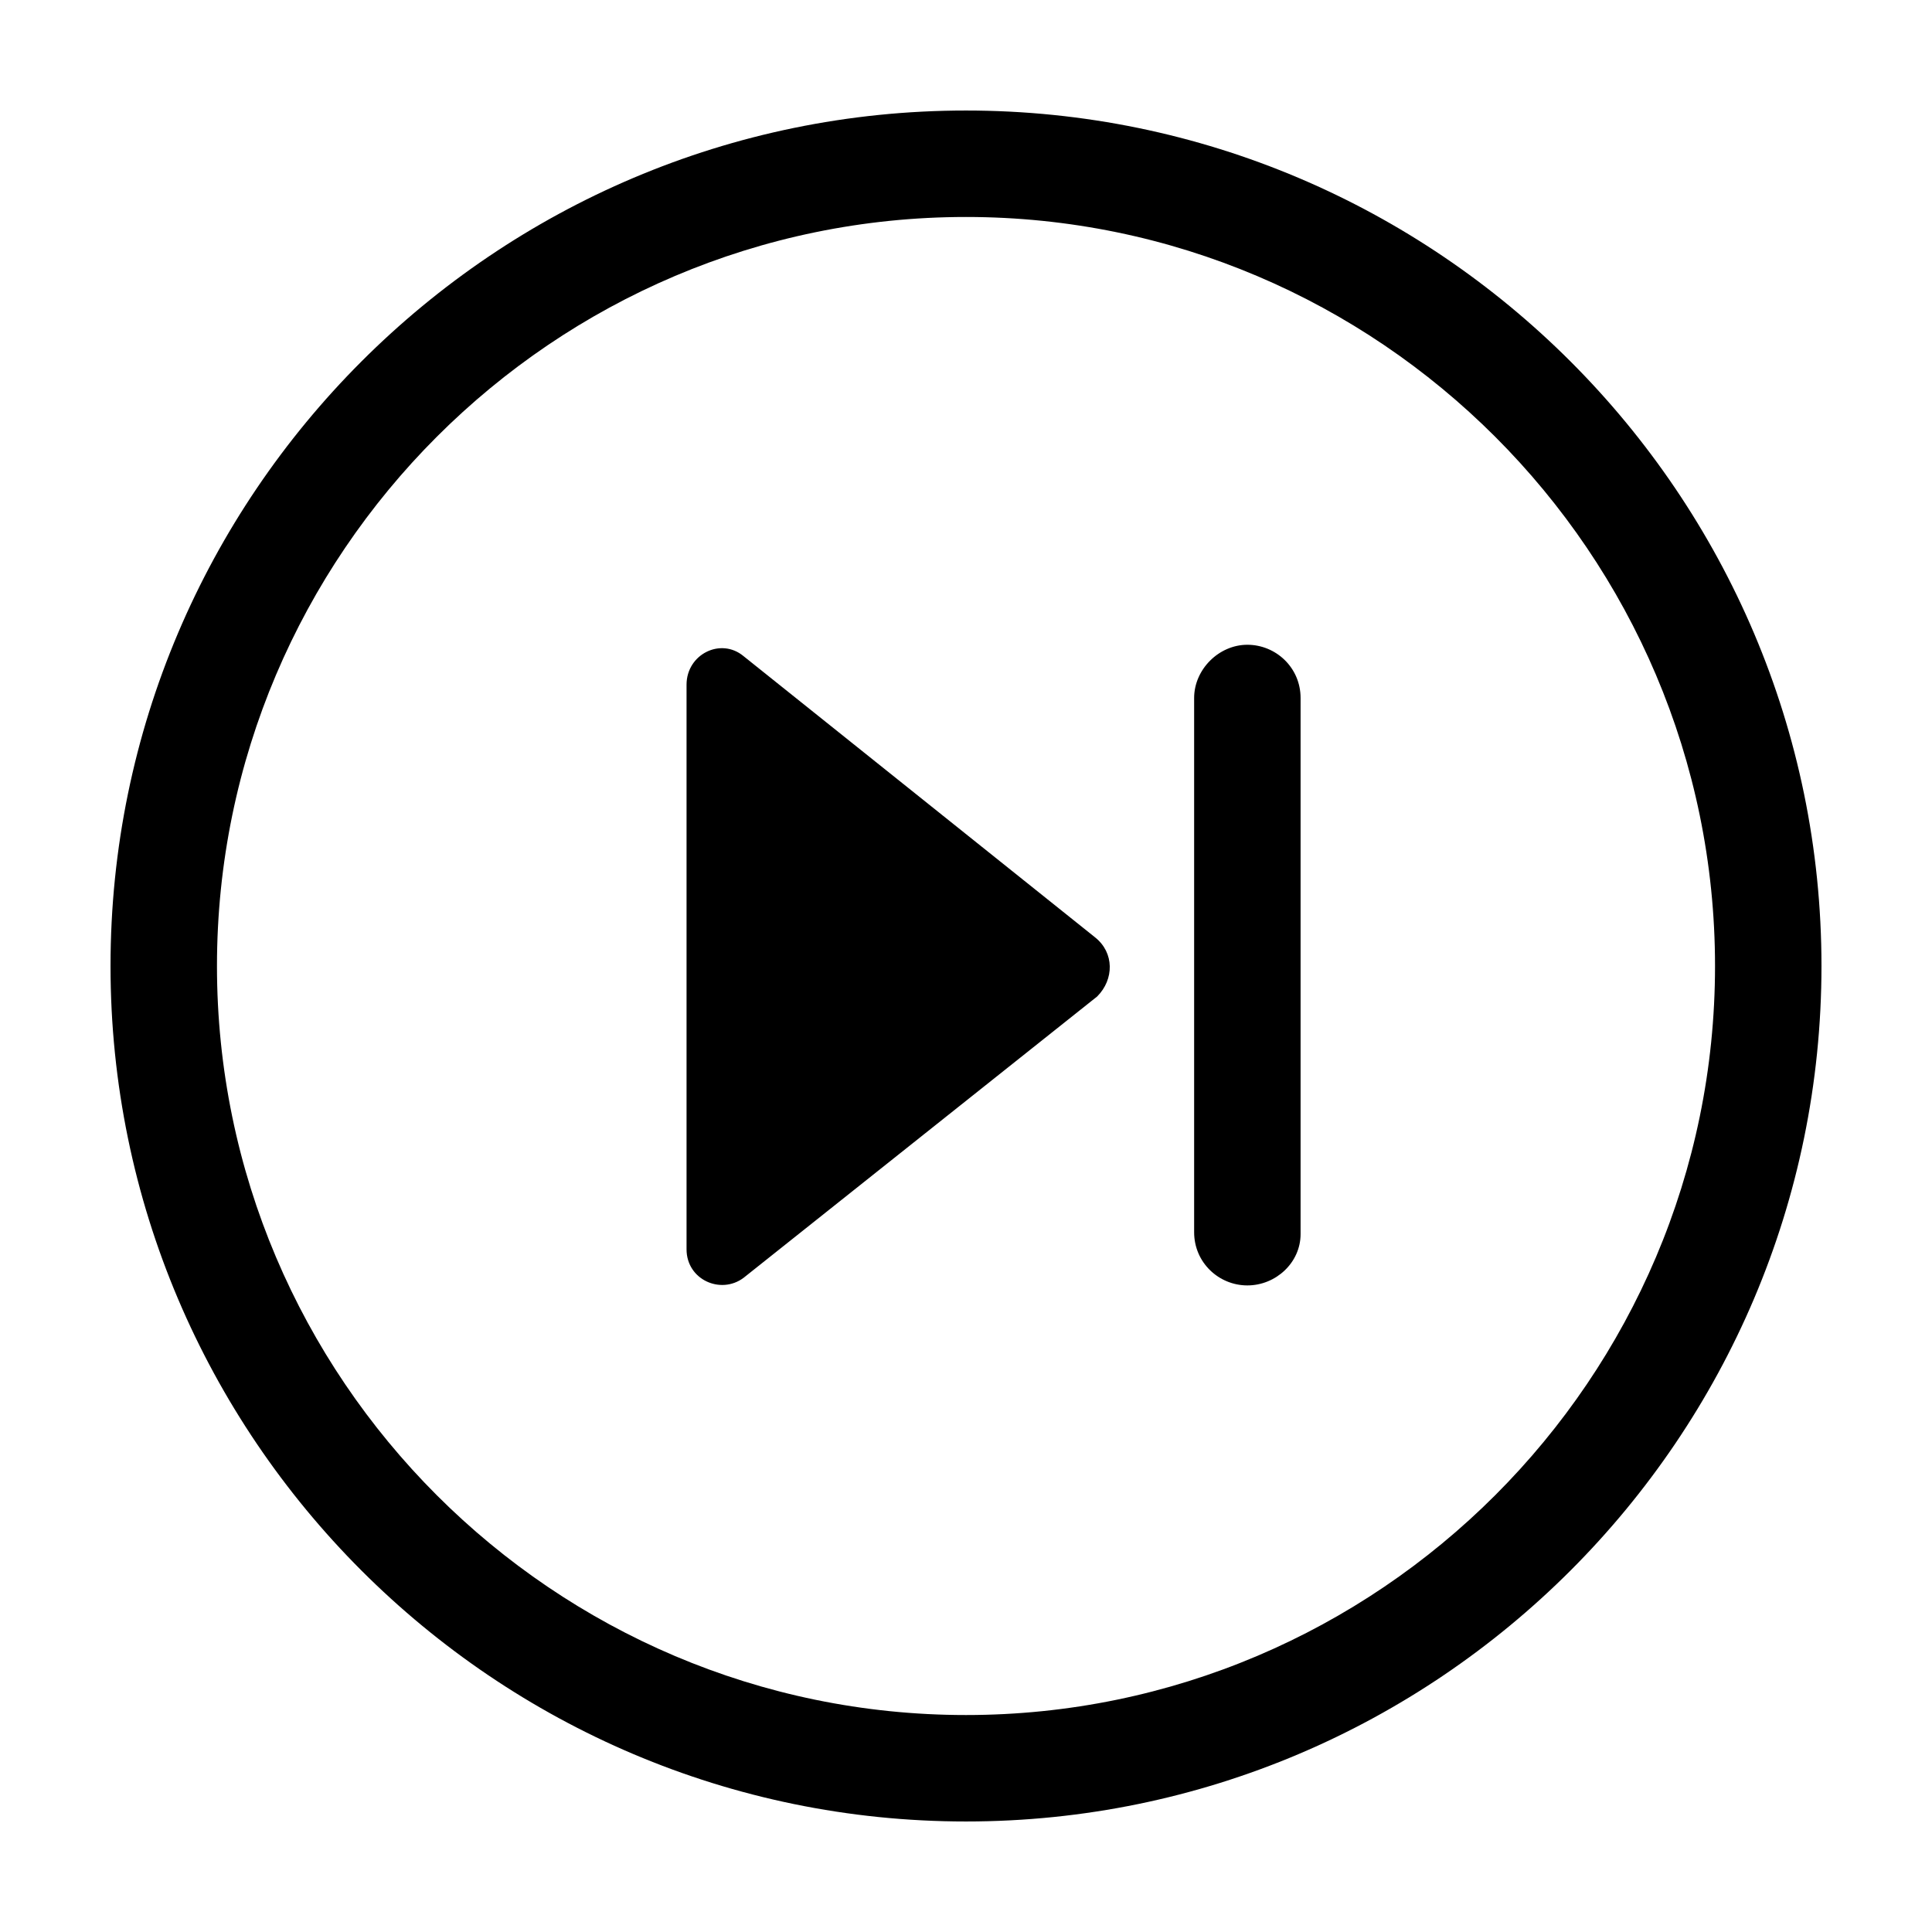 <?xml version="1.0" encoding="UTF-8"?>
<!-- Uploaded to: ICON Repo, www.iconrepo.com, Generator: ICON Repo Mixer Tools -->
<svg fill="#000000" width="800px" height="800px" version="1.1" viewBox="144 144 512 512" xmlns="http://www.w3.org/2000/svg">
 <path d="m400 626.71c-124.95 0-226.71-101.77-226.71-226.71 0-124.95 101.77-226.71 226.71-226.71s226.71 101.77 226.71 226.71c-0.004 124.94-101.77 226.71-226.71 226.71zm0-425.21c-109.33 0-198.5 89.176-198.5 198.5-0.004 109.33 89.172 198.5 198.5 198.5 109.32 0 198.5-89.176 198.5-198.5 0-109.33-89.176-198.5-198.5-198.5zm34.258 190.95-93.203-74.562c-6.047-5.039-15.113-0.504-15.113 7.559v149.63c0 8.062 9.07 12.09 15.113 7.559l93.707-74.562c4.535-4.543 4.535-11.594-0.504-15.625zm54.41 78.594v-142.07c0-8.062-6.551-14.105-14.105-14.105-7.559 0-14.105 6.547-14.105 14.105v141.57c0 8.062 6.551 14.105 14.105 14.105 7.559 0 14.105-6.043 14.105-13.602z"/>
</svg>